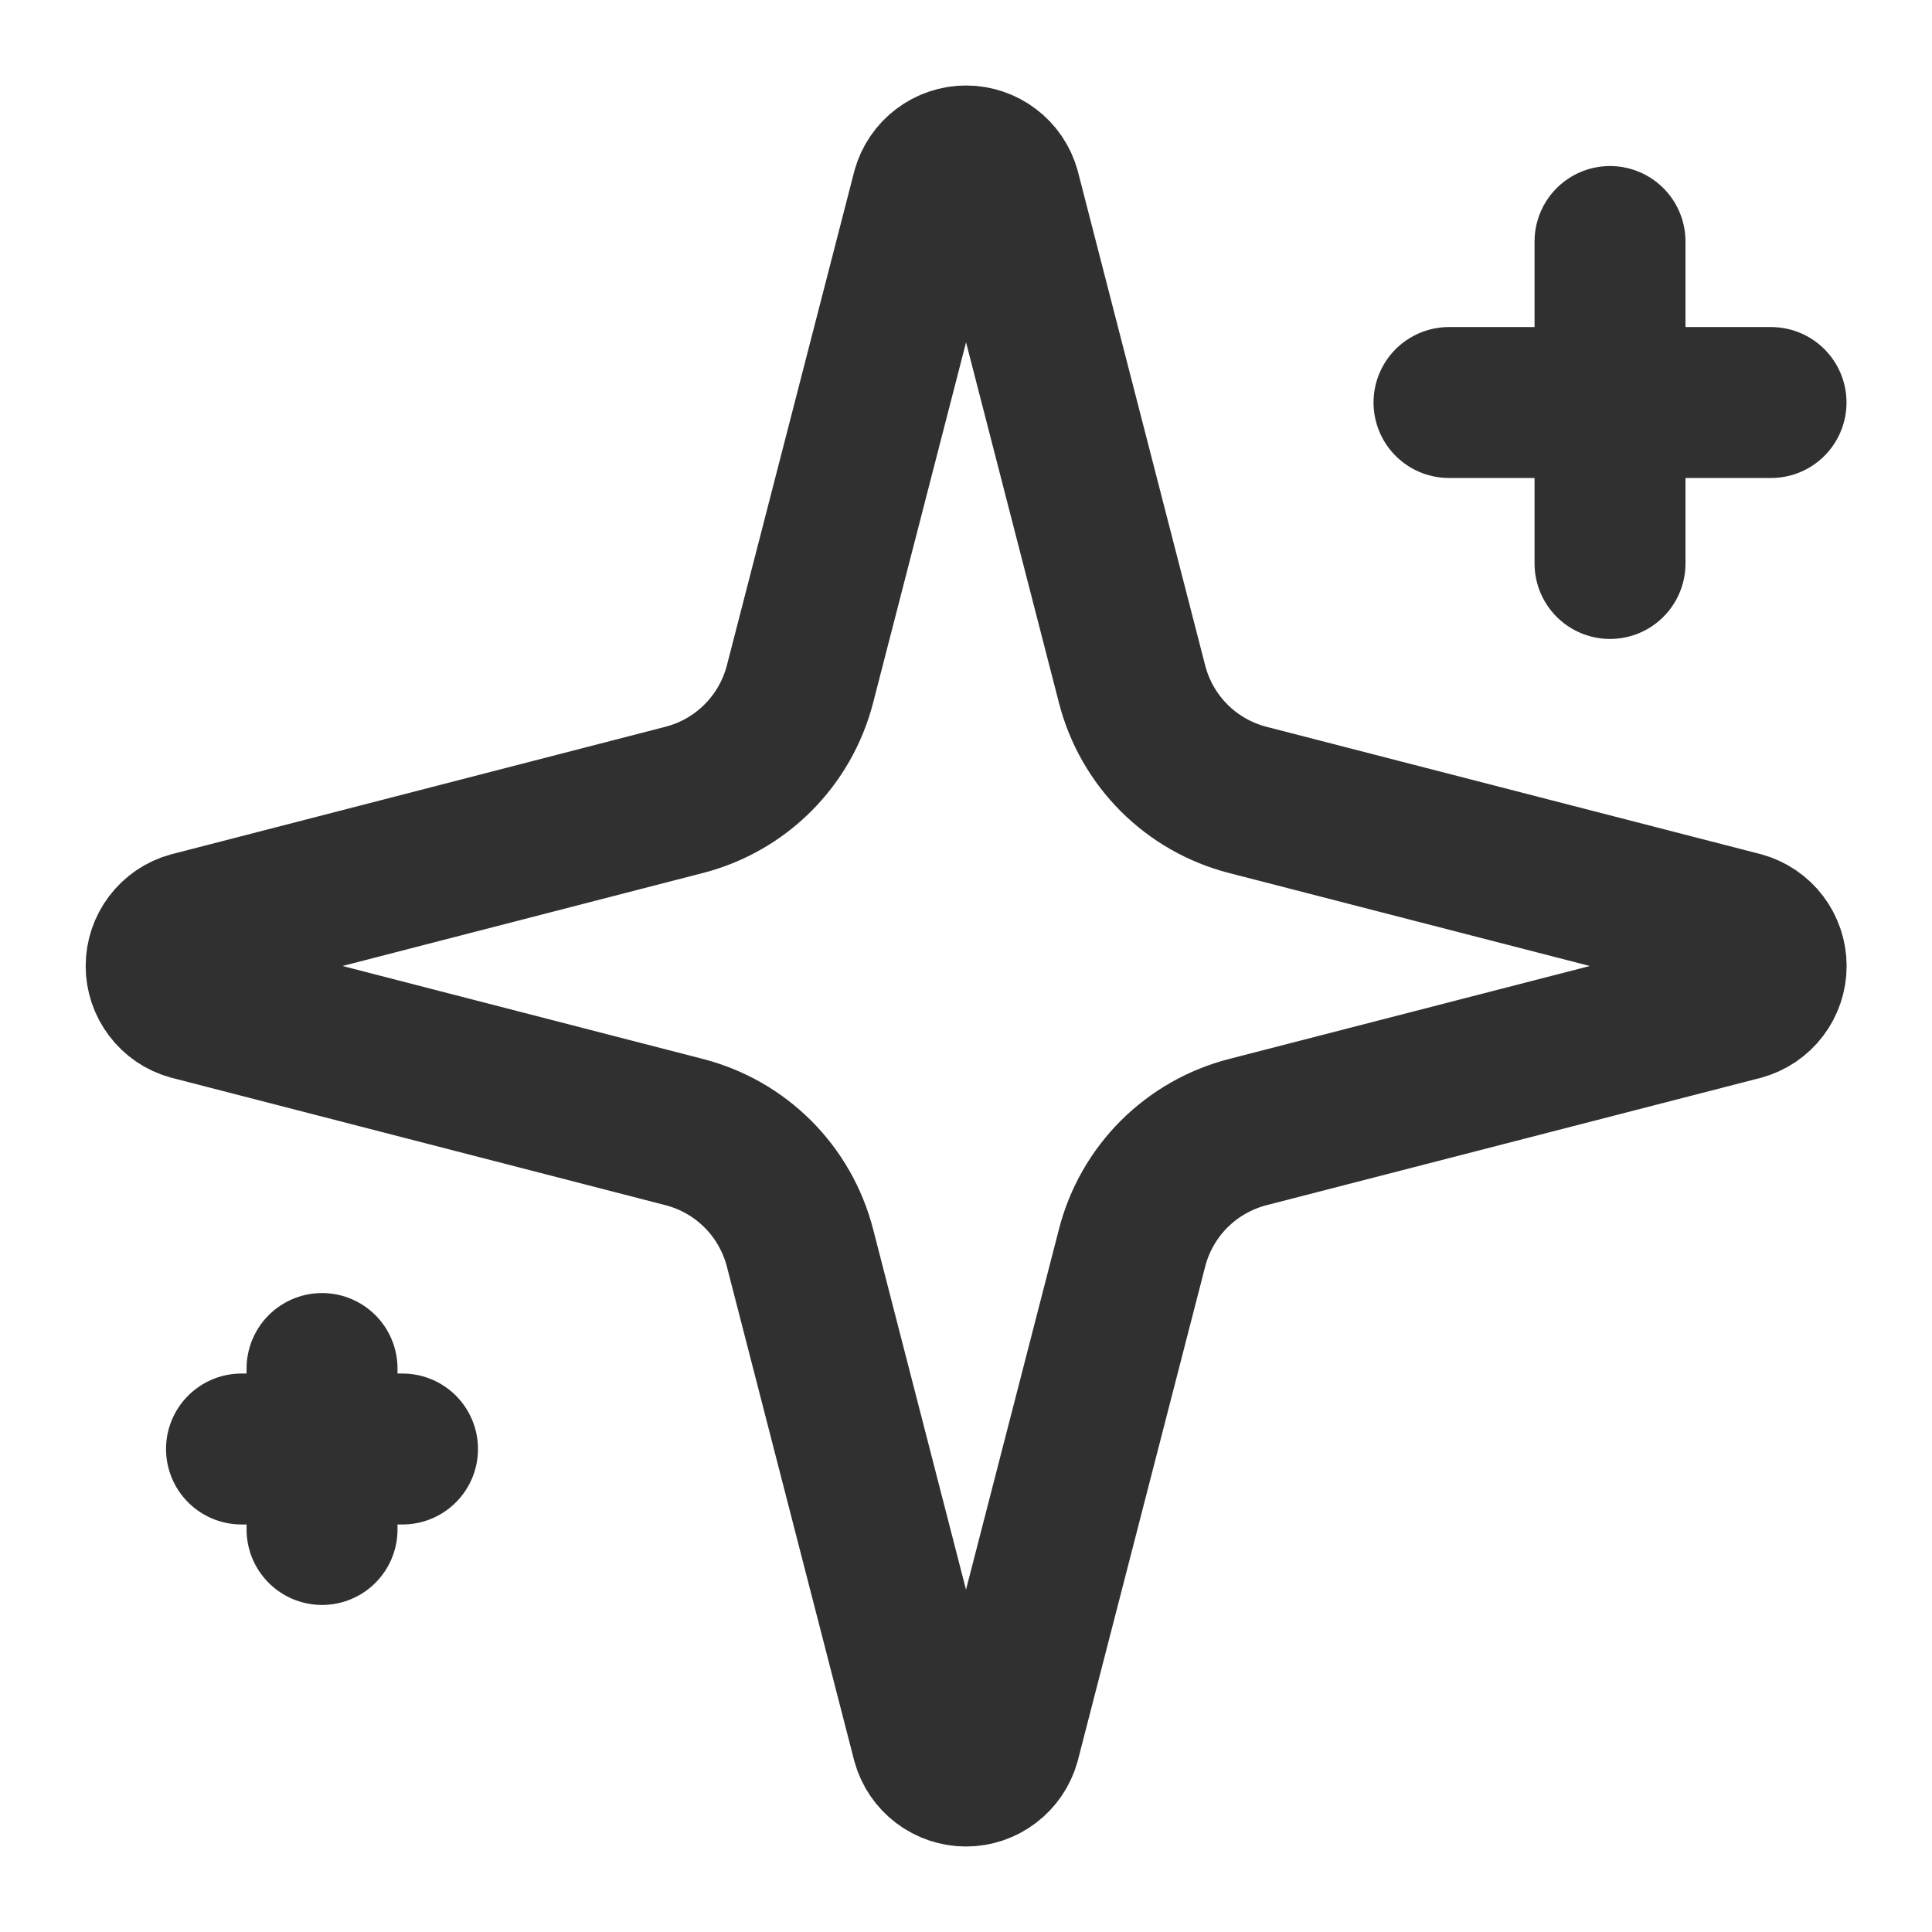 <svg width="32" height="32" viewBox="0 0 32 32" fill="none" xmlns="http://www.w3.org/2000/svg">
<path d="M26.667 4V9.333M29.334 6.667H24M5.334 22.667V25.333M6.667 24H4M13.25 20.667C13.13 20.205 12.89 19.784 12.553 19.447C12.216 19.11 11.795 18.87 11.334 18.751L3.154 16.641C3.014 16.602 2.891 16.518 2.804 16.402C2.716 16.286 2.669 16.145 2.669 16C2.669 15.855 2.716 15.714 2.804 15.598C2.891 15.482 3.014 15.398 3.154 15.359L11.334 13.248C11.795 13.129 12.216 12.889 12.553 12.552C12.89 12.215 13.13 11.794 13.25 11.333L15.359 3.153C15.398 3.013 15.482 2.89 15.598 2.802C15.714 2.714 15.855 2.666 16.001 2.666C16.146 2.666 16.288 2.714 16.404 2.802C16.52 2.89 16.604 3.013 16.643 3.153L18.751 11.333C18.87 11.795 19.11 12.216 19.447 12.553C19.784 12.89 20.206 13.13 20.667 13.249L28.847 15.357C28.988 15.396 29.112 15.48 29.2 15.596C29.288 15.712 29.336 15.854 29.336 16C29.336 16.146 29.288 16.288 29.2 16.404C29.112 16.52 28.988 16.604 28.847 16.643L20.667 18.751C20.206 18.87 19.784 19.11 19.447 19.447C19.11 19.784 18.87 20.205 18.751 20.667L16.642 28.847C16.602 28.987 16.518 29.11 16.402 29.198C16.287 29.286 16.145 29.334 16 29.334C15.854 29.334 15.713 29.286 15.597 29.198C15.481 29.11 15.397 28.987 15.358 28.847L13.25 20.667Z" stroke="#303030" stroke-width="2.5" stroke-linecap="round" stroke-linejoin="round"/>
</svg>
